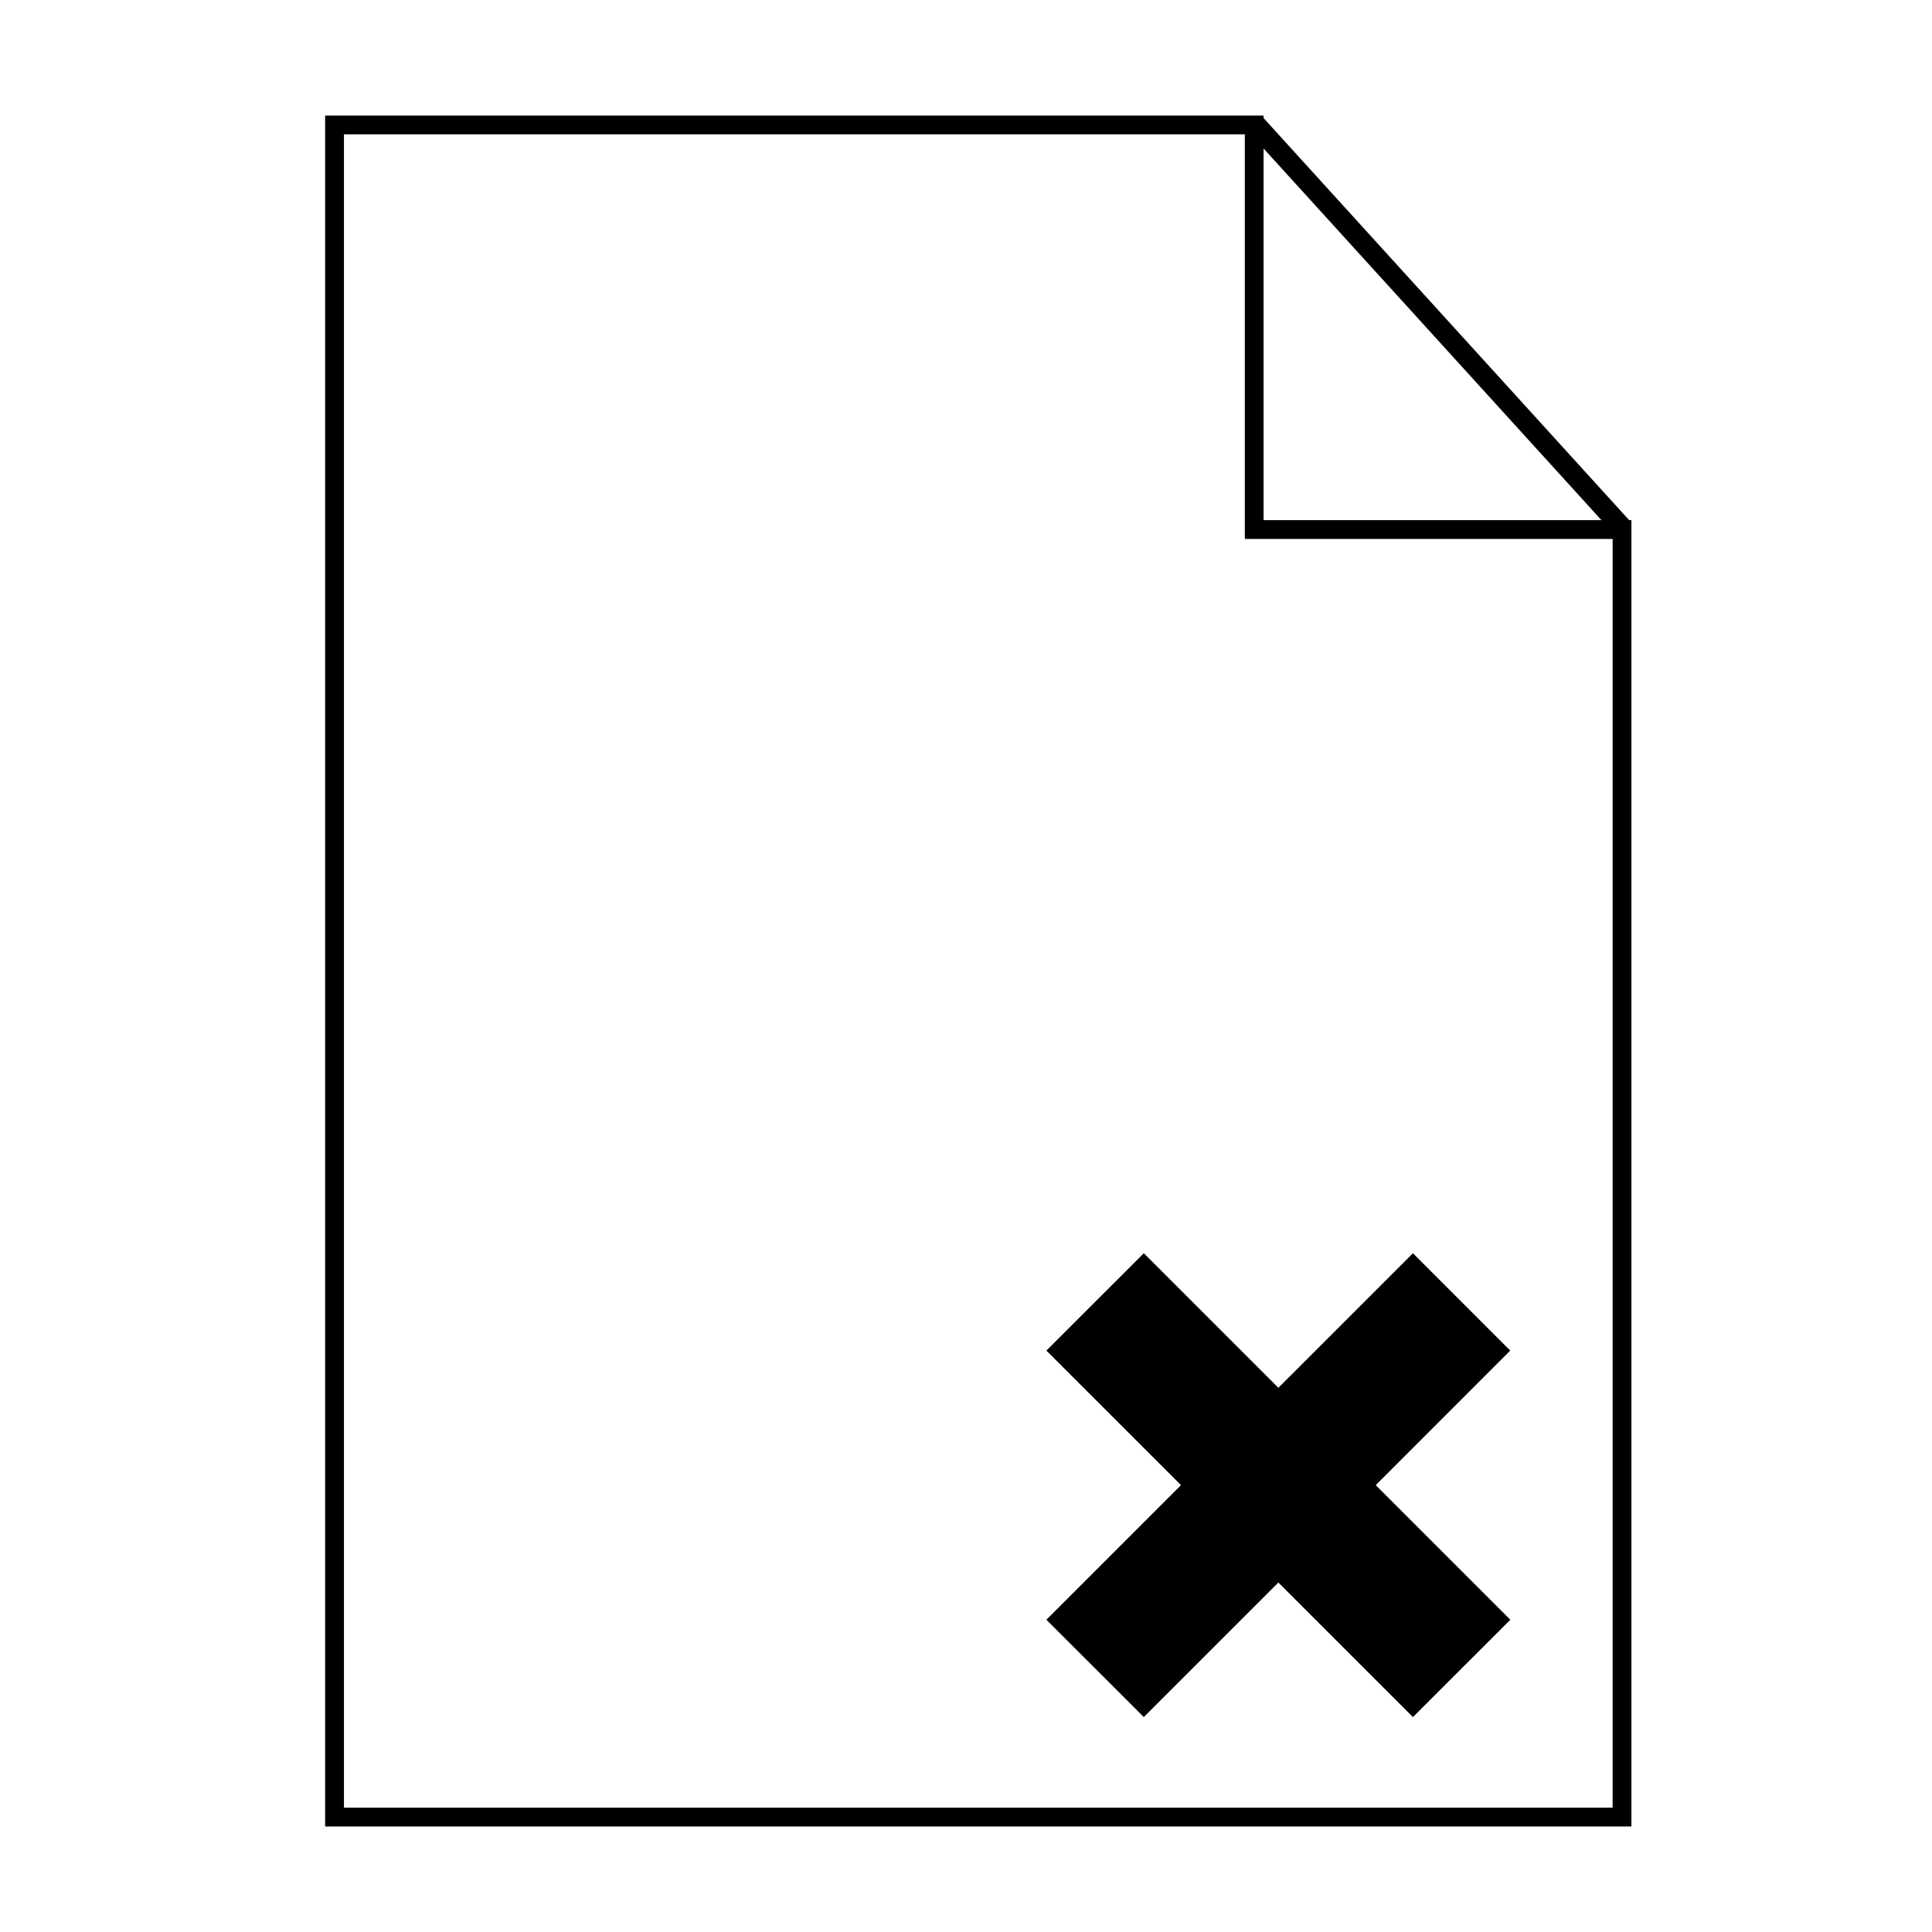 <?xml version="1.0" encoding="UTF-8"?>
<!-- Uploaded to: ICON Repo, www.svgrepo.com, Generator: ICON Repo Mixer Tools -->
<svg fill="#000000" width="800px" height="800px" version="1.1" viewBox="144 144 512 512" xmlns="http://www.w3.org/2000/svg">
 <g>
  <path d="m575.74 281.84-96.879-106.55v-0.668h-248.7v453.42h346.18v-346.2zm-96.879-98.484 89.535 98.488h-89.535zm92.5 439.7h-336.21v-443.46h238.74v107.23h97.477z"/>
  <path d="m447.12 476.12-25.816 25.801 35.676 35.656-35.676 35.672 25.816 25.793 35.66-35.652 35.664 35.652 25.809-25.793-35.668-35.672 35.648-35.656-25.789-25.801-35.664 35.66z"/>
 </g>
</svg>